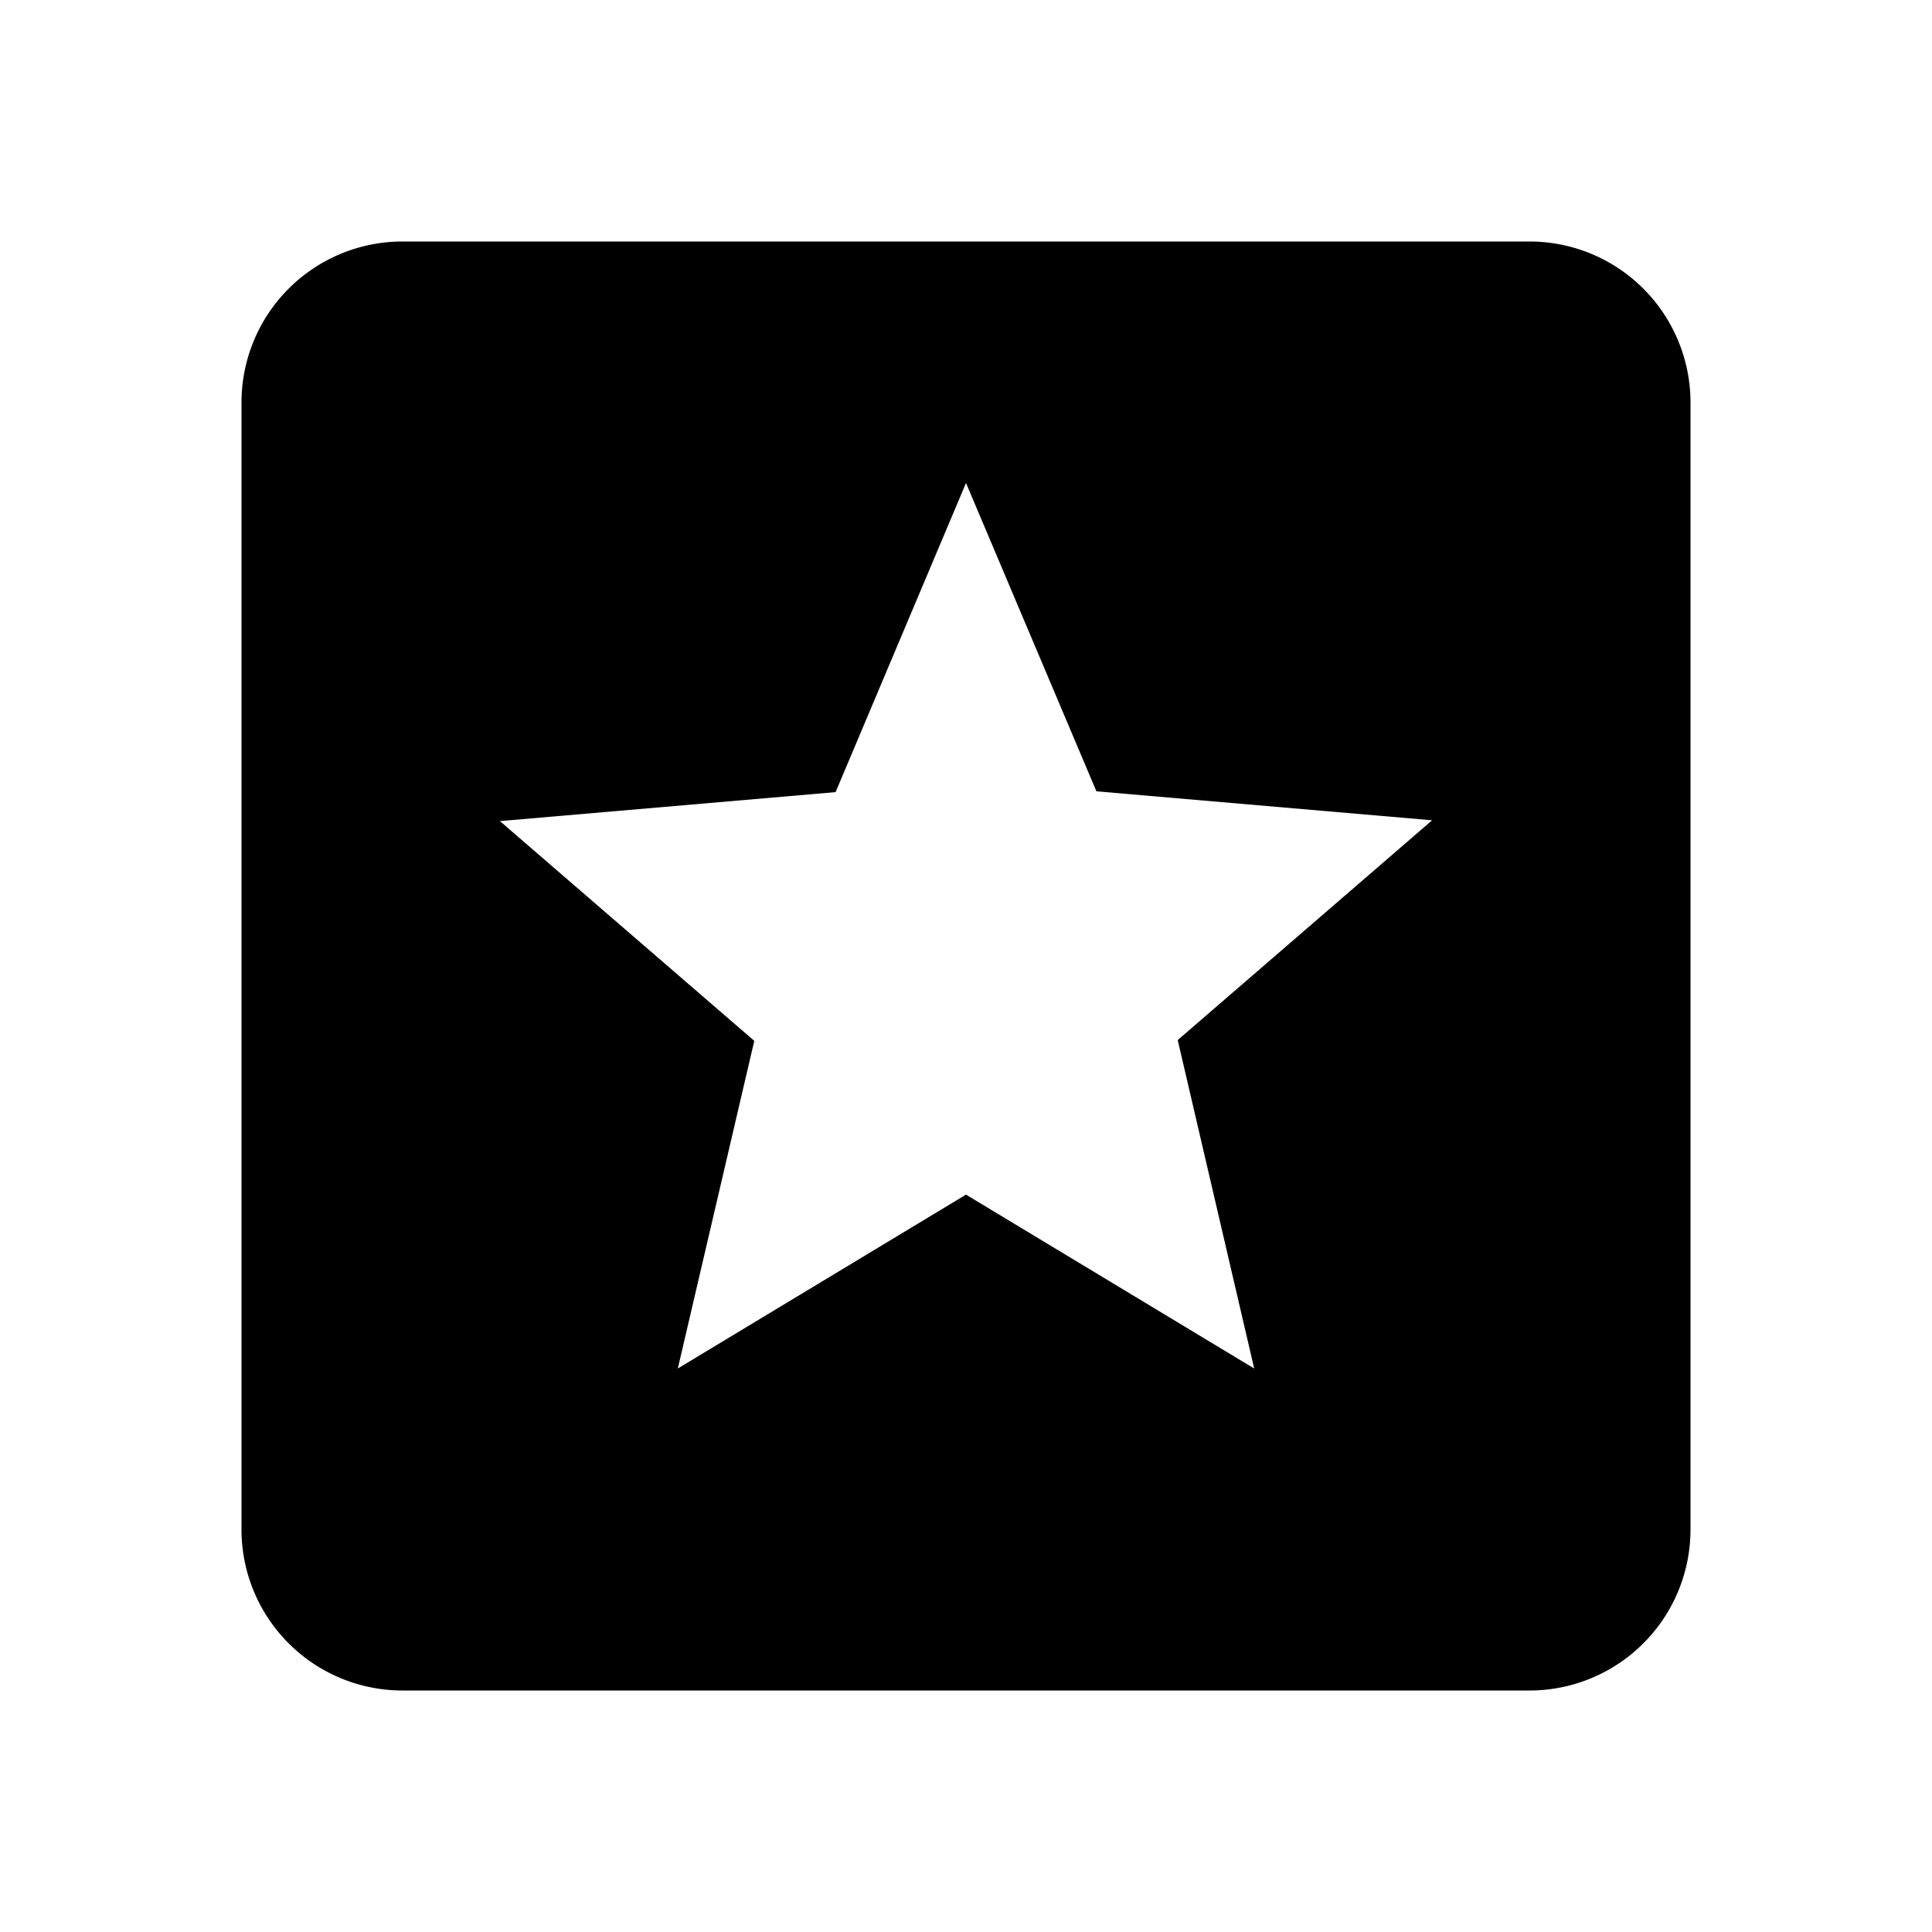 <?xml version="1.0" encoding="utf-8"?>
<!-- Generator: www.svgicons.com -->
<svg xmlns="http://www.w3.org/2000/svg" width="800" height="800" viewBox="0 0 24 24">
<path fill="currentColor" d="M19 3a2 2 0 0 1 2 2v14a2 2 0 0 1-2 2H5a2 2 0 0 1-2-2V5a2 2 0 0 1 2-2zm-3.42 14l-.95-4.08l3.16-2.73l-4.17-.36L12 6l-1.62 3.84l-4.17.36l3.16 2.73L8.42 17L12 14.84z"/>
</svg>